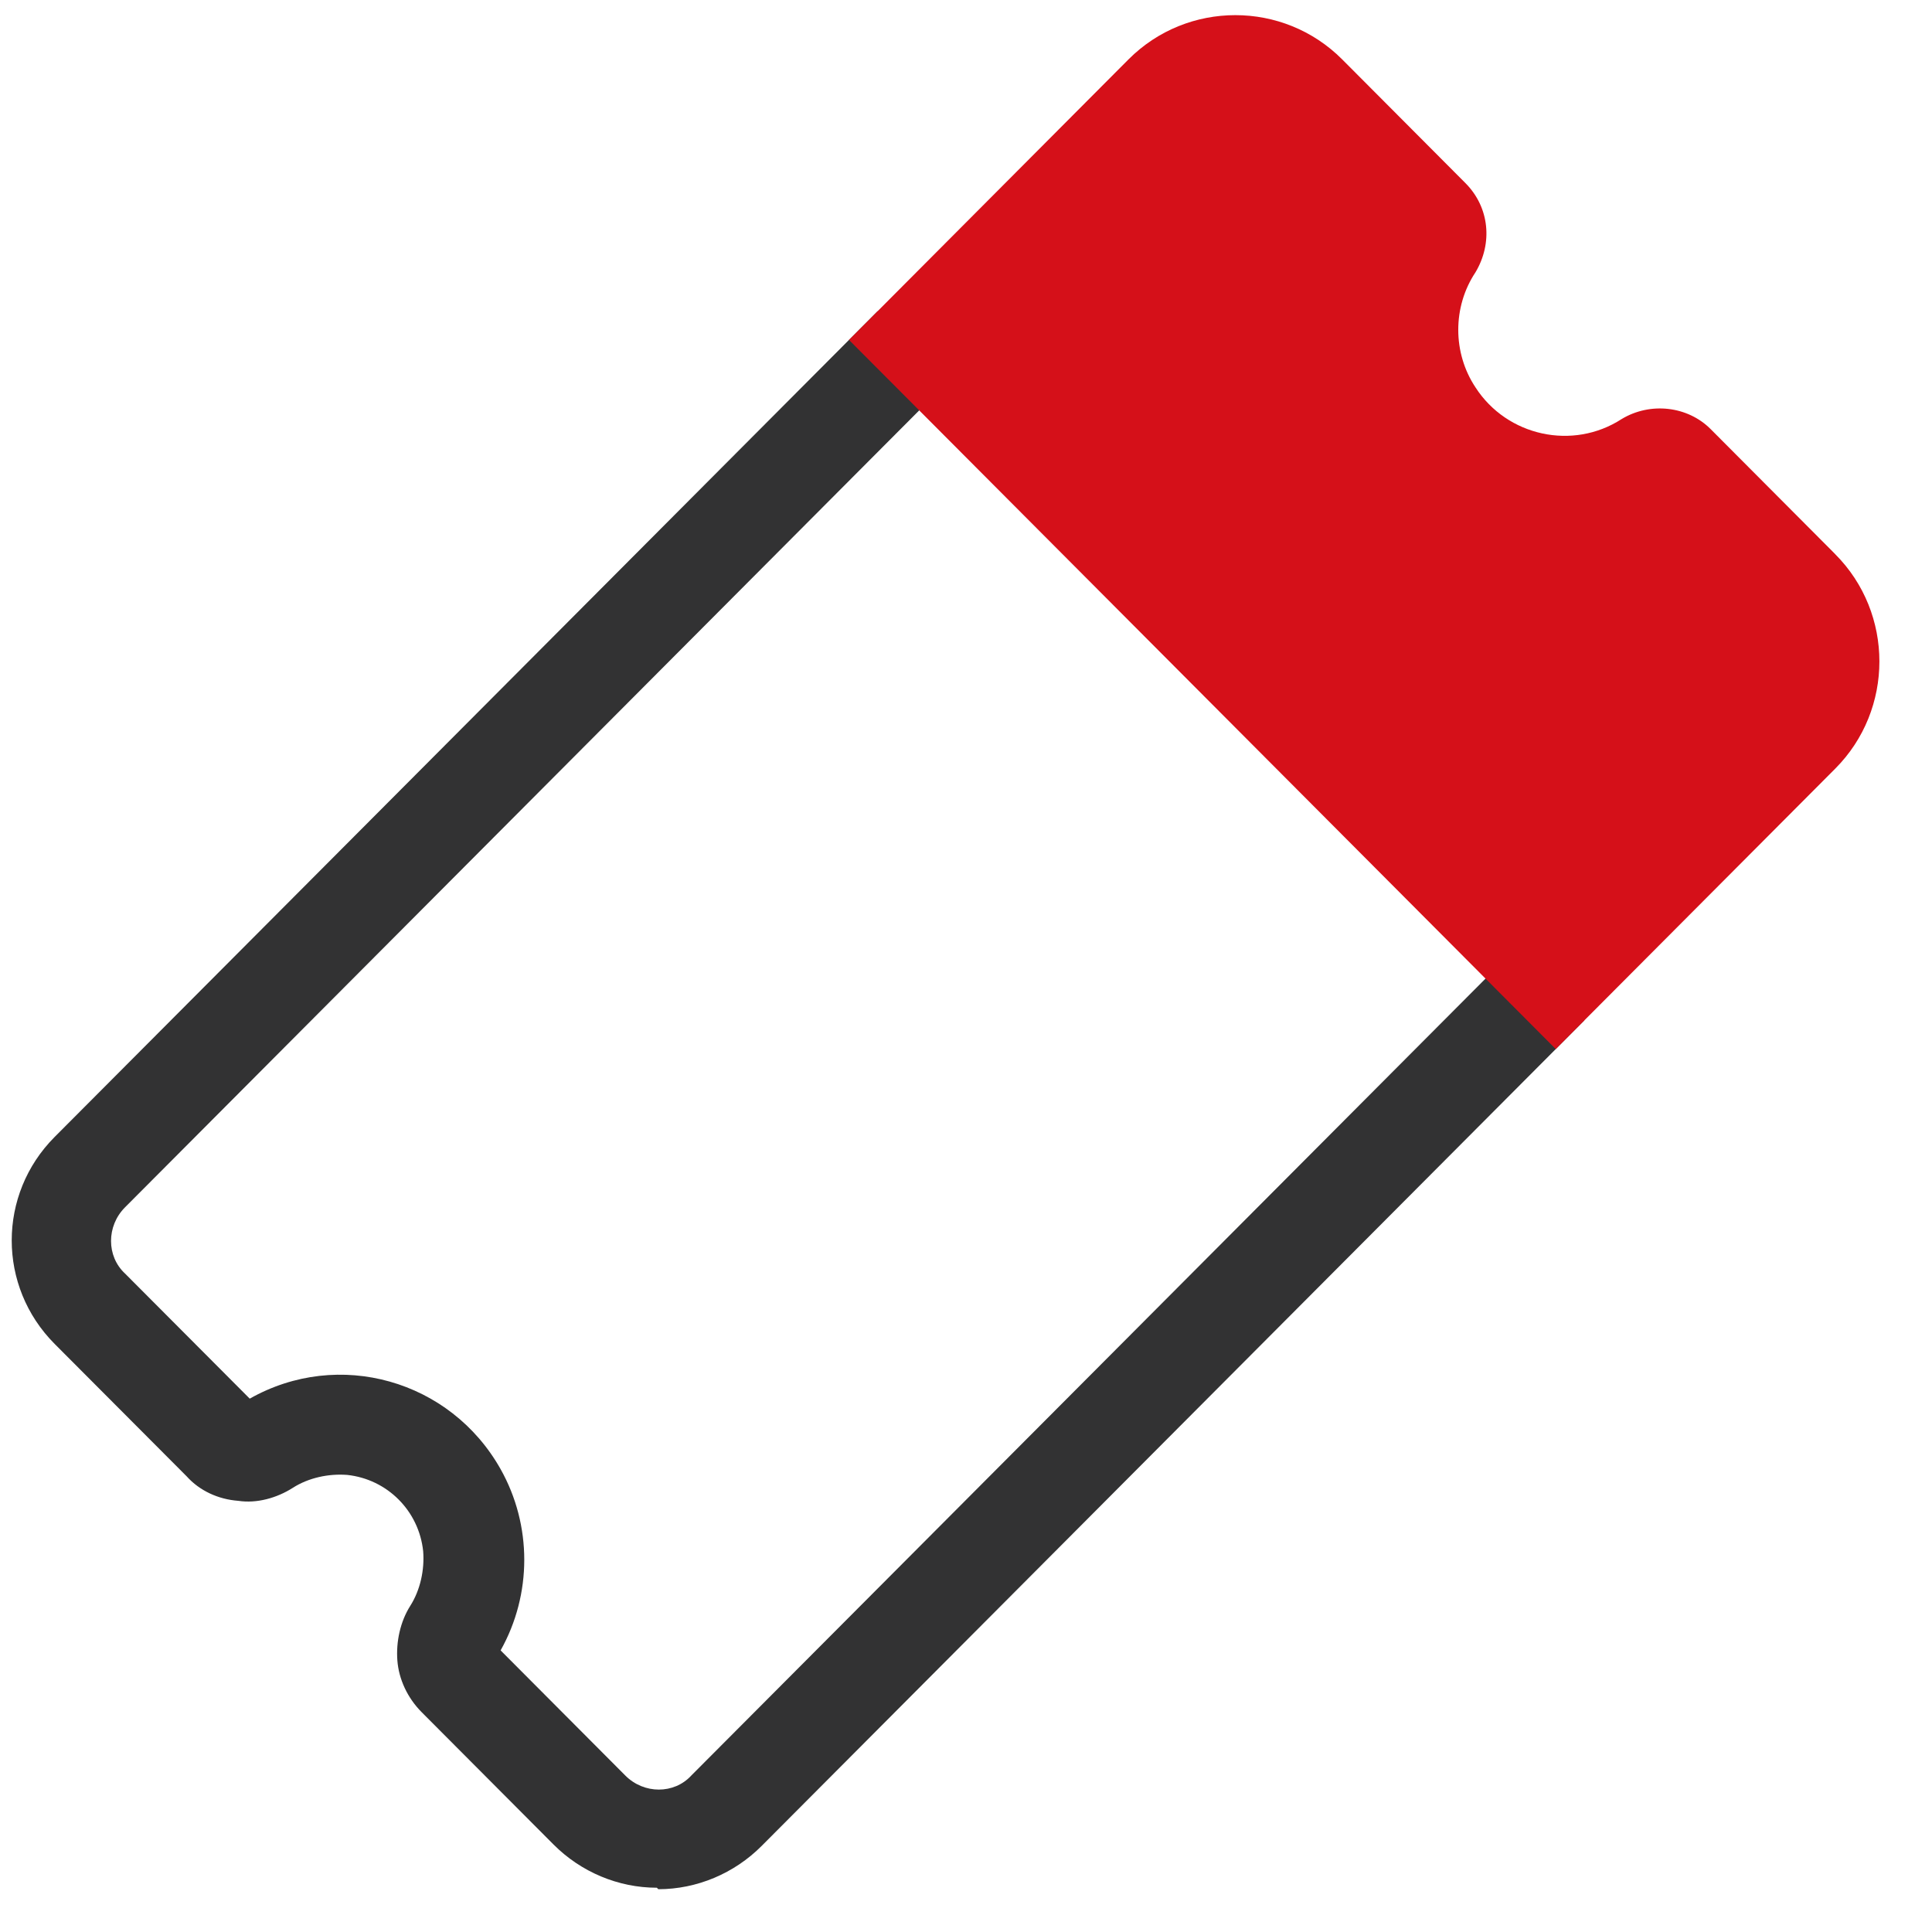 <svg xmlns="http://www.w3.org/2000/svg" width="34" height="34" viewBox="0 0 34 34" fill="none"><g id="Grupo_20"><g id="Grupo_19"><g id="Trazado_15"><path id="Vector" d="M11.56 33.221C10.879 33.221 10.223 32.943 9.743 32.462L7.422 30.133C7.17 29.88 7.018 29.551 6.993 29.222C6.968 28.892 7.044 28.538 7.22 28.26C7.397 27.981 7.473 27.627 7.447 27.298C7.372 26.589 6.817 26.032 6.11 25.956C5.782 25.931 5.429 26.006 5.152 26.184C4.874 26.361 4.521 26.462 4.193 26.412C3.84 26.386 3.512 26.234 3.285 25.981L0.963 23.652C-0.046 22.64 -0.046 21.019 0.963 20.007L15.445 5.476L16.681 6.716L2.2 21.247C1.872 21.576 1.872 22.108 2.2 22.412L4.395 24.614C5.959 23.728 7.927 24.285 8.81 25.855C9.365 26.842 9.365 28.057 8.81 29.044L11.005 31.247C11.333 31.576 11.863 31.576 12.165 31.247L26.647 16.716L27.883 17.956L13.402 32.487C12.922 32.968 12.266 33.247 11.585 33.247L11.56 33.221Z" fill="#323233"></path></g></g><g id="Trazado_16"><path id="Vector_2" d="M32.273 9.728L30.104 7.551C29.7 7.146 29.044 7.07 28.539 7.374C27.681 7.931 26.521 7.678 25.966 6.817C25.562 6.209 25.562 5.399 25.966 4.792C26.269 4.285 26.218 3.653 25.789 3.222L23.62 1.045C22.585 0.007 20.895 0.007 19.86 1.045L14.941 5.982L27.379 18.462L32.298 13.526C33.333 12.488 33.333 10.792 32.298 9.754L32.273 9.728Z" fill="#D51019"></path></g></g></svg>